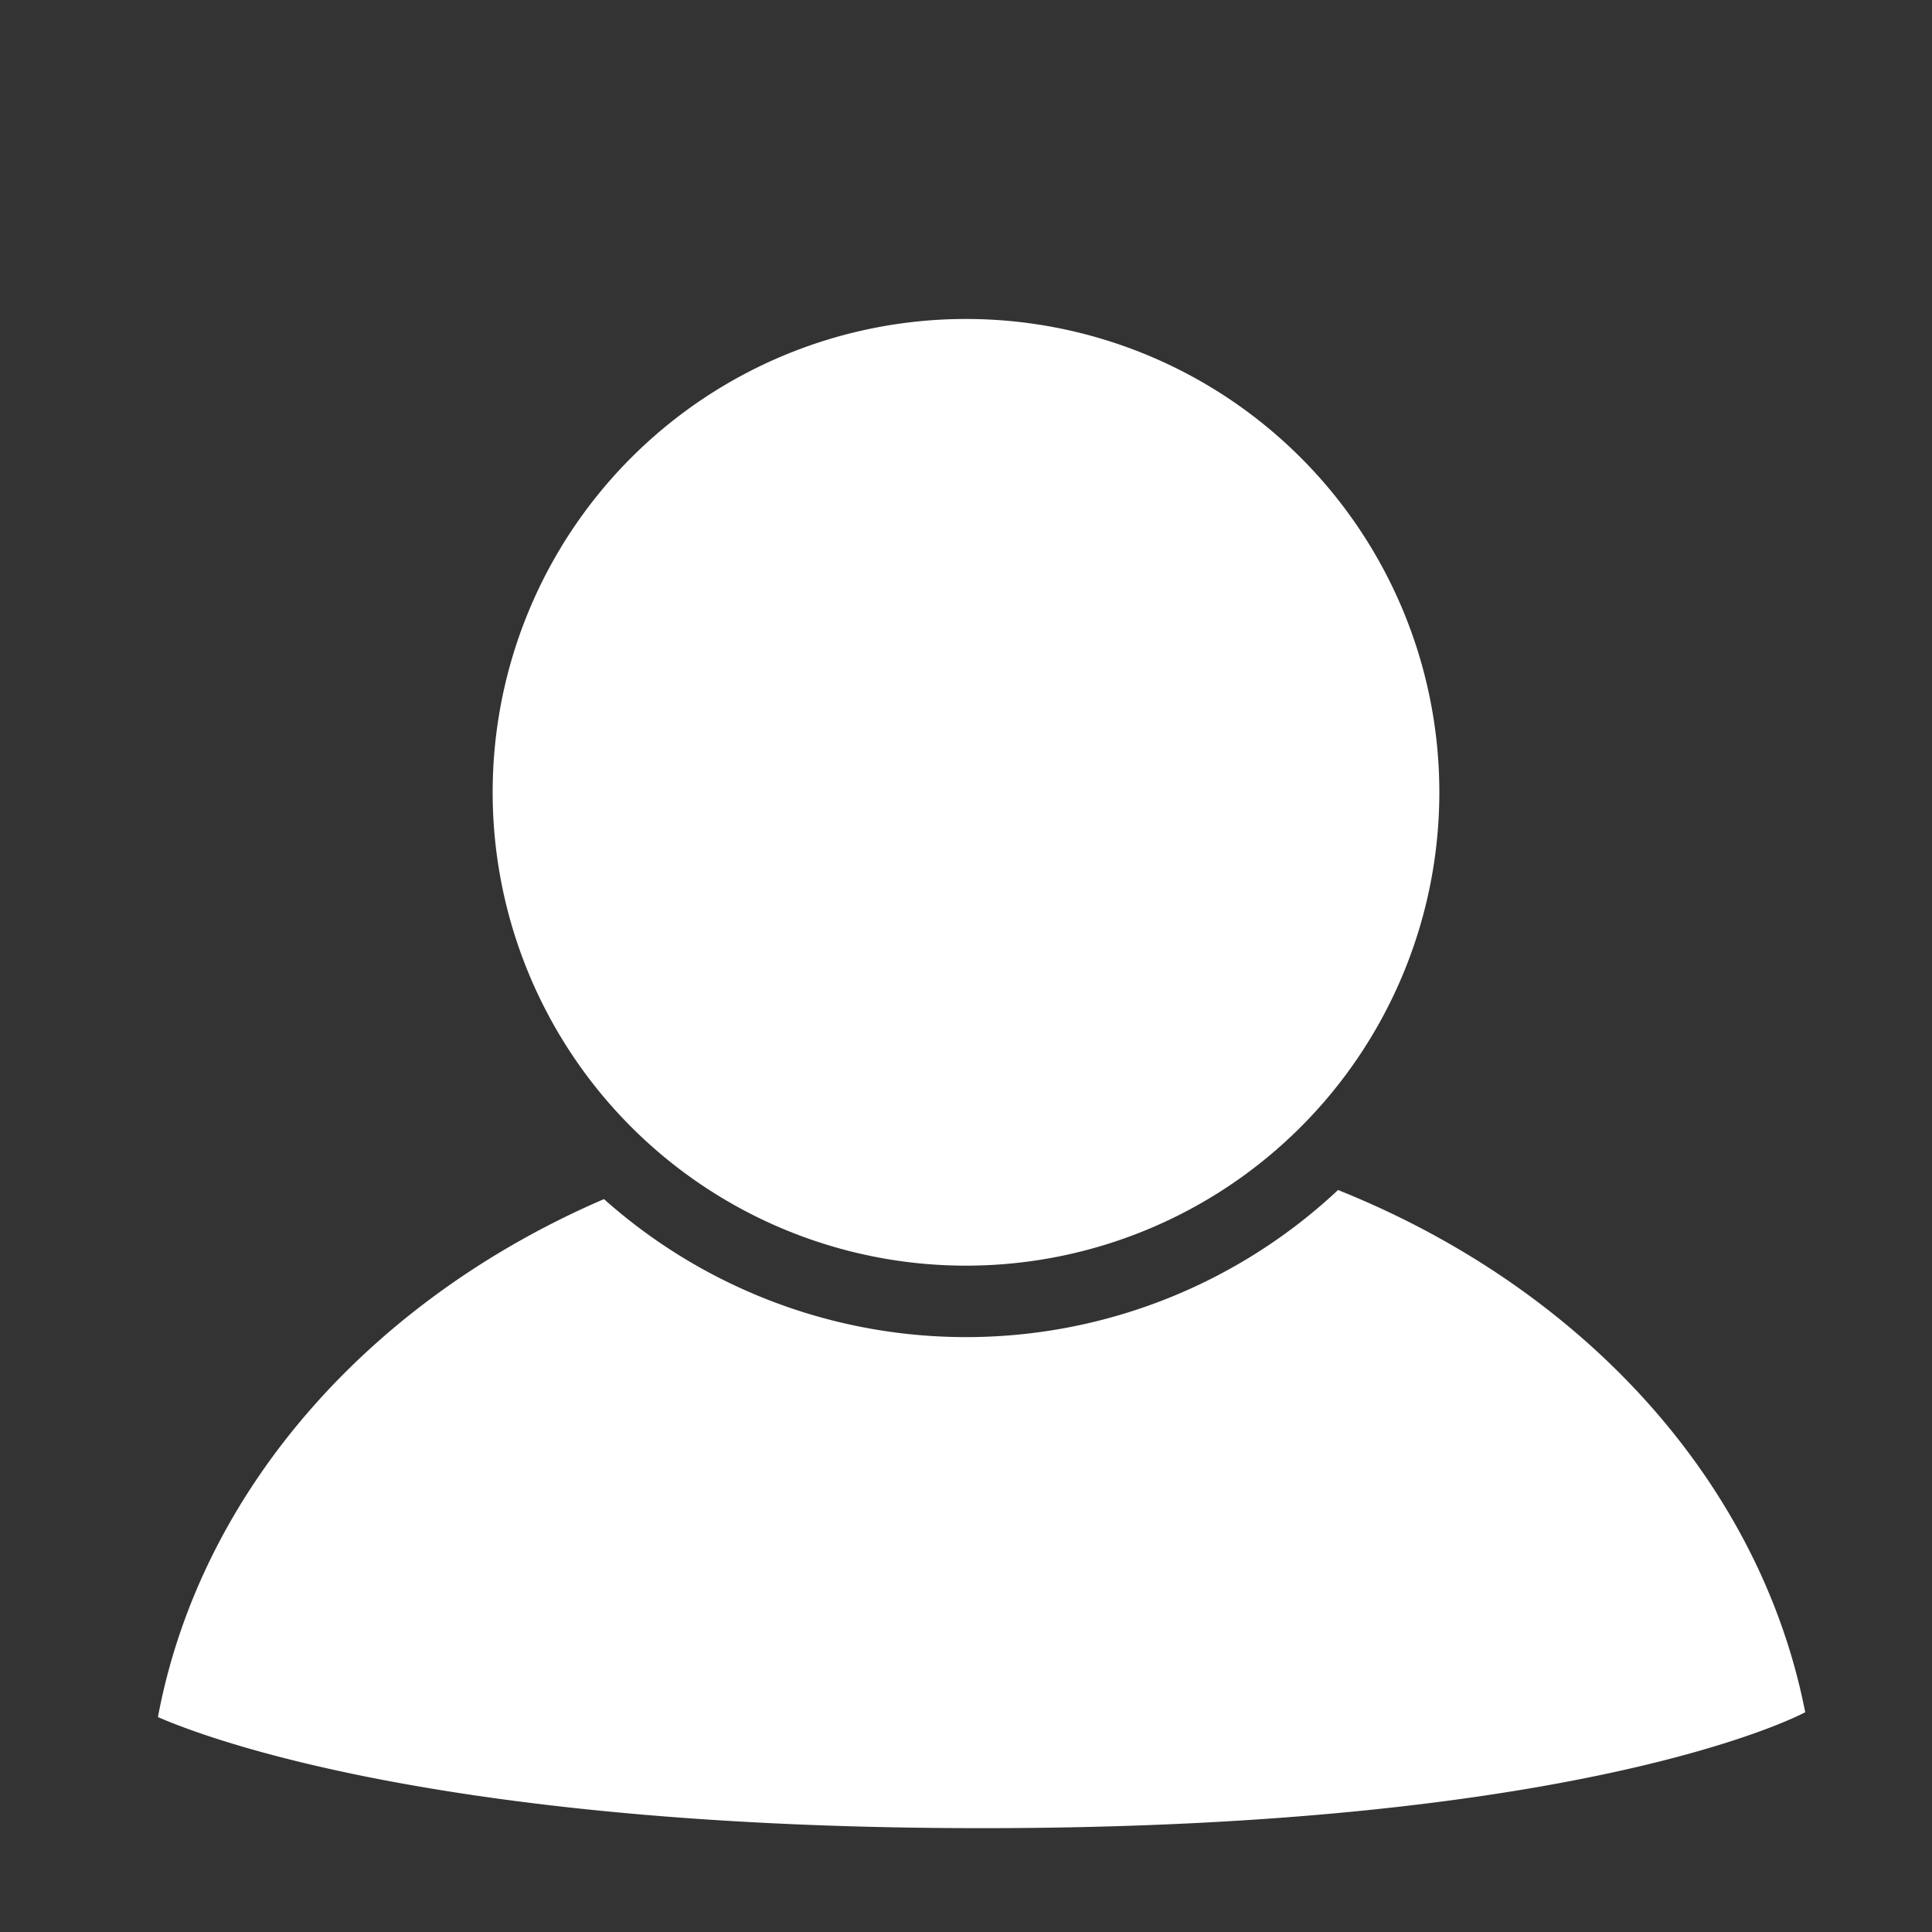 <svg xmlns="http://www.w3.org/2000/svg" xmlns:xlink="http://www.w3.org/1999/xlink" width="40" height="40" viewBox="0 0 40 40"><rect x="0" y="0" width="40" height="40" fill="#333333" stroke="none"/><defs><clipPath id="a"><rect width="40" height="40" transform="translate(1141 24)" fill="none"/></clipPath><clipPath id="b"><rect width="34.105" height="31.247" fill="#fff"/></clipPath></defs><g transform="translate(-1141 -24)" clip-path="url(#a)"><g transform="translate(1169.275 26.604)"><g transform="translate(-25 4)" clip-path="url(#b)"><path d="M160.5,9.8A9.8,9.8,0,1,1,150.7,0a9.8,9.8,0,0,1,9.8,9.8" transform="translate(-133.975 0)" fill="#fff"/><path d="M191.337,331.6q-.21-.21-.407-.433.2.223.407.433" transform="translate(-181.537 -314.878)" fill="#fff"/><line transform="translate(26.527 9.797)" fill="#fff"/><path d="M178.046,315q-.225-.272-.43-.561.2.288.43.561" transform="translate(-168.878 -298.975)" fill="#fff"/><path d="M199.639,340.388q-.223-.2-.433-.407.21.21.433.407" transform="translate(-189.406 -323.255)" fill="#fff"/><path d="M463.9,352.948h0l.139-.112-.139.112" transform="translate(-441.081 -335.478)" fill="#fff"/><path d="M481.347,333.009q-.156.171-.319.335.163-.164.319-.335" transform="translate(-457.363 -316.626)" fill="#fff"/><path d="M213.349,352.836q.163.134.331.261-.168-.127-.331-.261" transform="translate(-202.853 -335.478)" fill="#fff"/><path d="M220.082,358.142c.076.057.152.114.229.169-.077-.055-.154-.112-.229-.169" transform="translate(-209.255 -340.523)" fill="#fff"/><path d="M328.517,397.988q.281.016.567.016t.567-.016q-.281.016-.567.016t-.567-.016" transform="translate(-312.355 -378.409)" fill="#fff"/><path d="M396.406,386.955q-.258.091-.522.168.264-.077.522-.168" transform="translate(-376.408 -367.918)" fill="#fff"/><path d="M416.849,356.48a9.8,9.8,0,0,0,2.315-1.37,9.8,9.8,0,0,1-2.315,1.37" transform="translate(-396.342 -337.64)" fill="#fff"/><path d="M24.43,366.5a11.261,11.261,0,0,1-15.2.19c-4.8,2.067-8.306,5.975-9.216,10.624l-.019.1c1.037.453,5.955,2.3,17.062,2.3,12.655,0,17.043-2.4,17.043-2.4-.939-4.8-4.64-8.8-9.675-10.813" transform="translate(0 -348.468)" fill="#fff"/></g></g></g></svg>